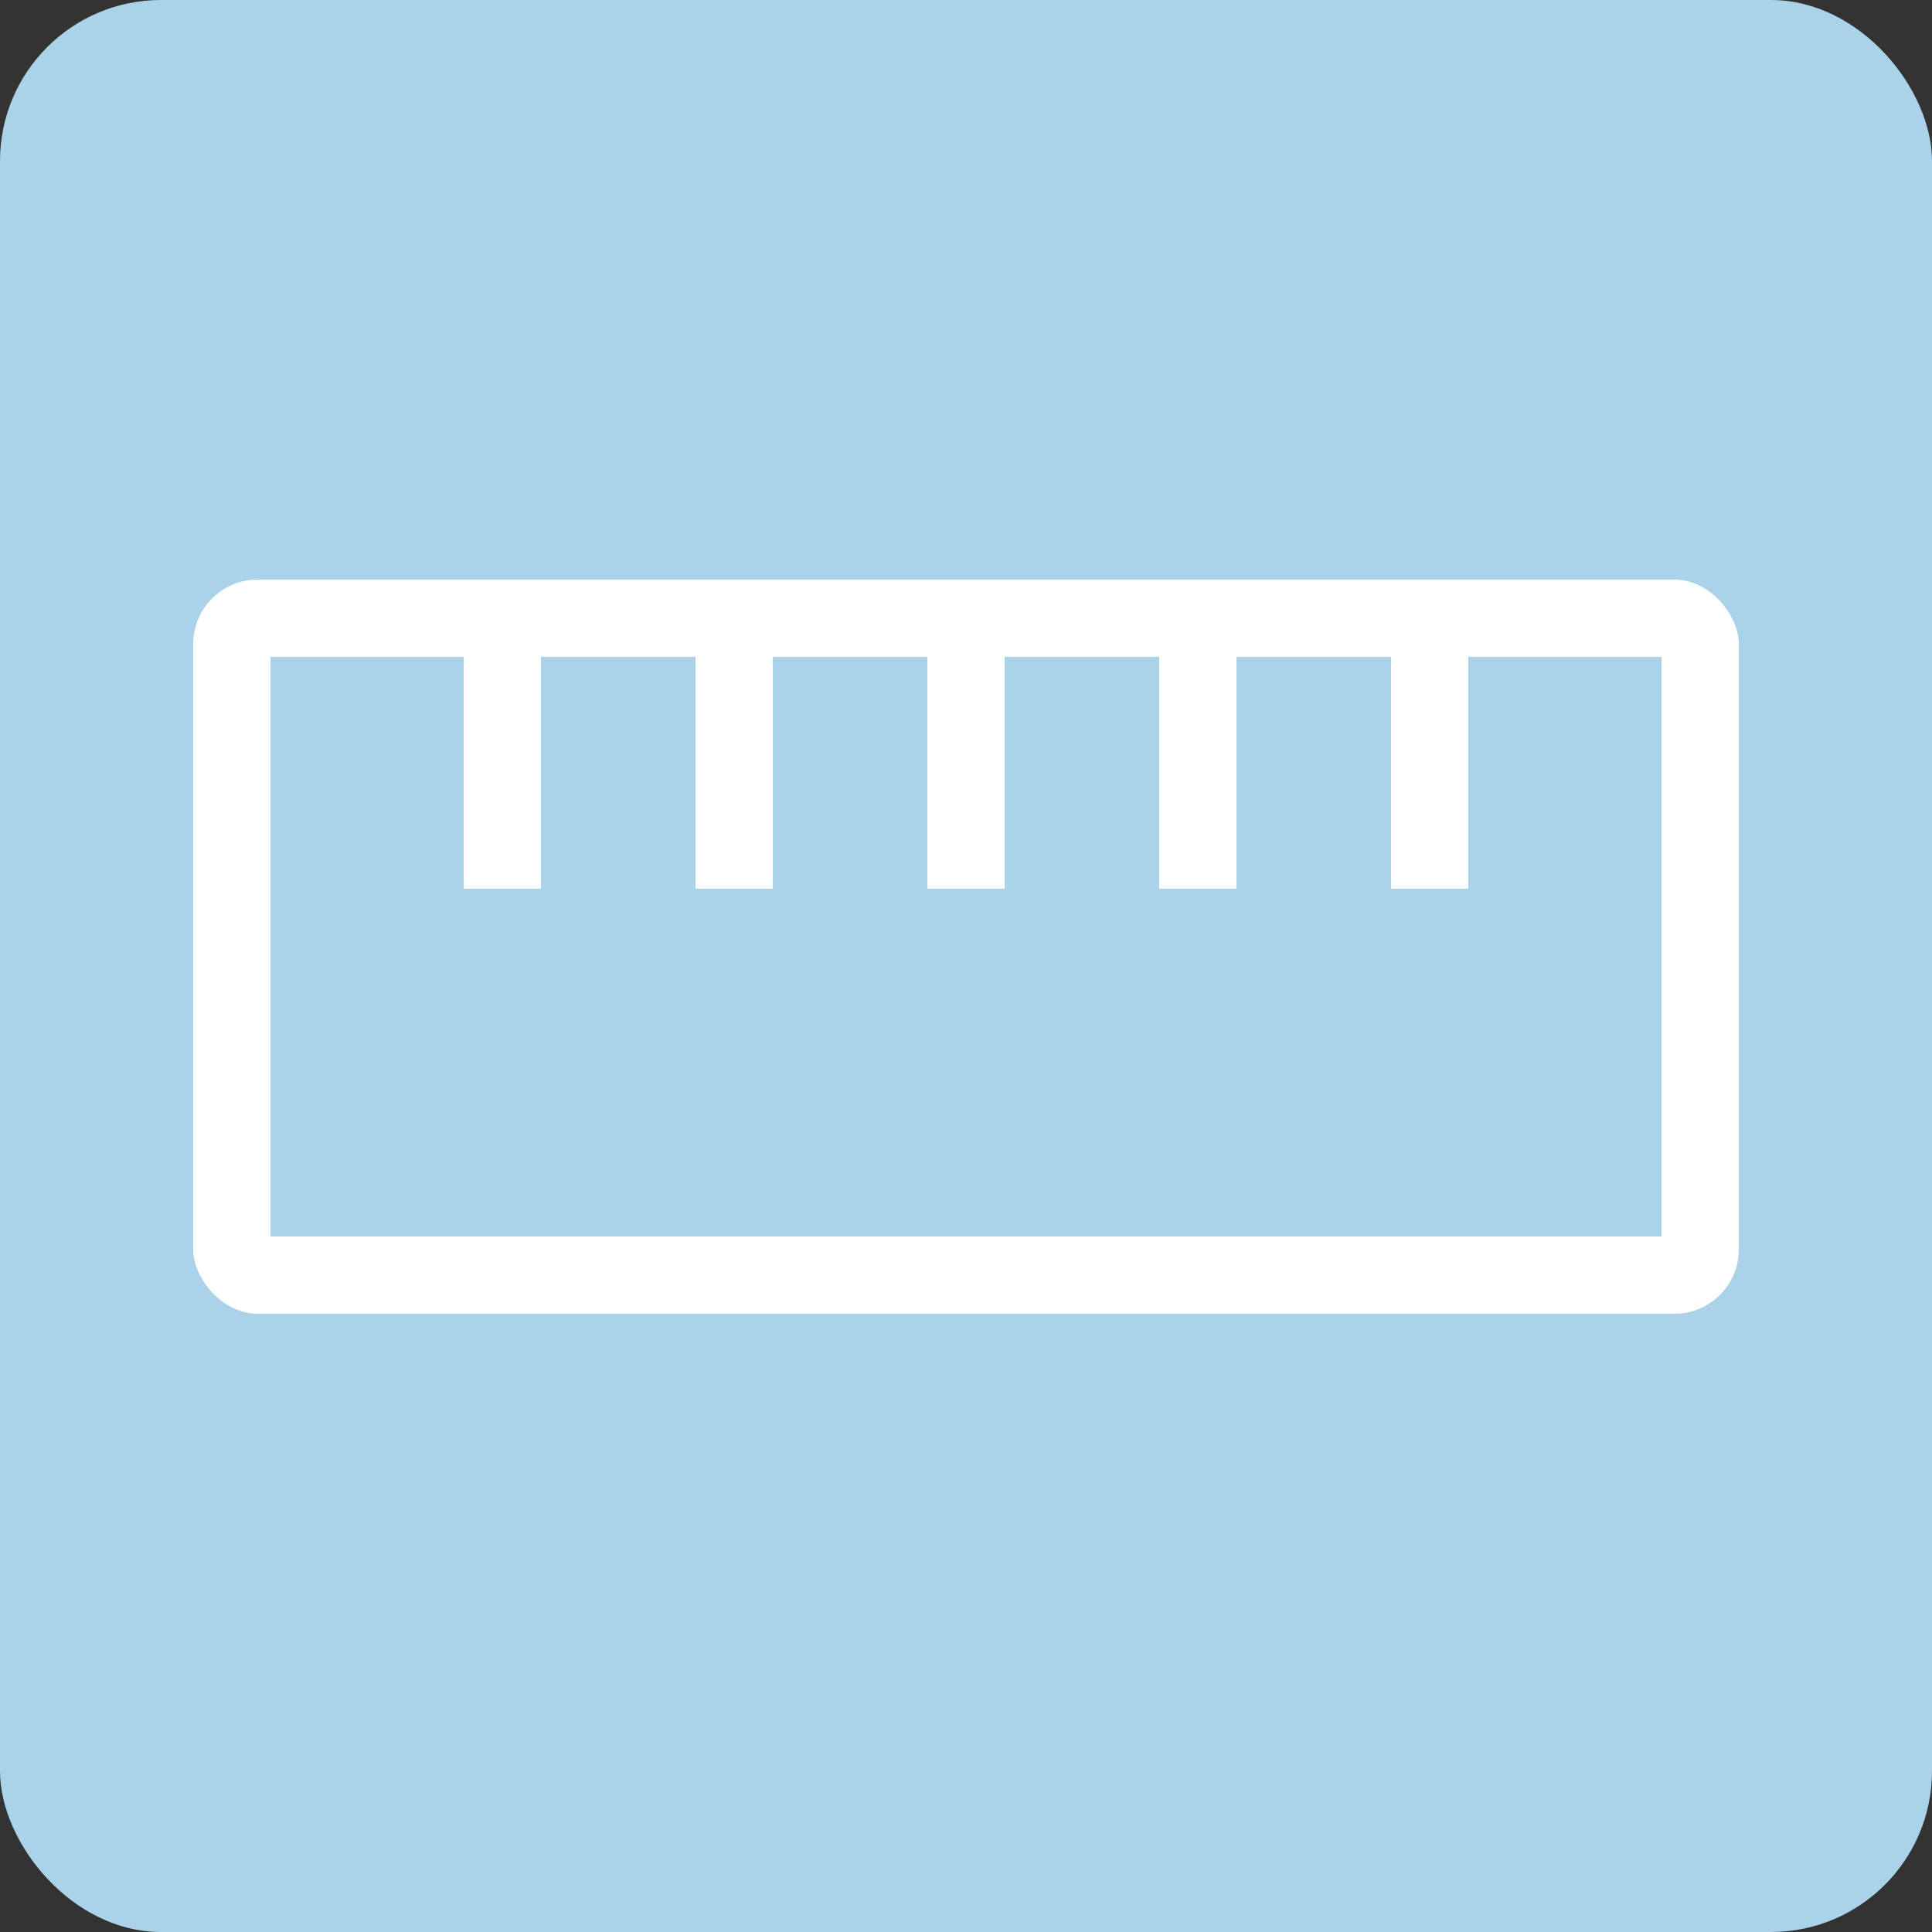 <svg xmlns="http://www.w3.org/2000/svg" width="60" height="60" viewBox="0 0 60 60">
  <rect x="0" y="0" width="60" height="60" fill="#333333" stroke="none"/>
  <g id="Group_2455" data-name="Group 2455" transform="translate(-20 -6117)">
    <g id="Group_2437" data-name="Group 2437" transform="translate(0 67)">
      <g id="Group_2454" data-name="Group 2454">
        <rect id="Rectangle_2255" data-name="Rectangle 2255" width="60" height="60" rx="5" transform="translate(20 6050)" fill="#aad3e9"/>
        <rect id="Rectangle_2366" data-name="Rectangle 2366" width="48" height="22.8" rx="2" transform="translate(26 6068)" fill="#fff"/>
      </g>
      <rect id="Rectangle_2367" data-name="Rectangle 2367" width="43.2" height="18" transform="translate(28.4 6070.4)" fill="#aad3e9"/>
      <rect id="Rectangle_2368" data-name="Rectangle 2368" width="2.4" height="8.4" transform="translate(34.4 6069.2)" fill="#fff"/>
      <rect id="Rectangle_2368-2" data-name="Rectangle 2368" width="2.4" height="8.4" transform="translate(41.6 6069.2)" fill="#fff"/>
      <rect id="Rectangle_2368-3" data-name="Rectangle 2368" width="2.4" height="8.4" transform="translate(48.8 6069.2)" fill="#fff"/>
      <rect id="Rectangle_2368-4" data-name="Rectangle 2368" width="2.4" height="8.4" transform="translate(56 6069.2)" fill="#fff"/>
      <rect id="Rectangle_2368-5" data-name="Rectangle 2368" width="2.4" height="8.4" transform="translate(63.2 6069.2)" fill="#fff"/>
    </g>
  </g>
</svg>
